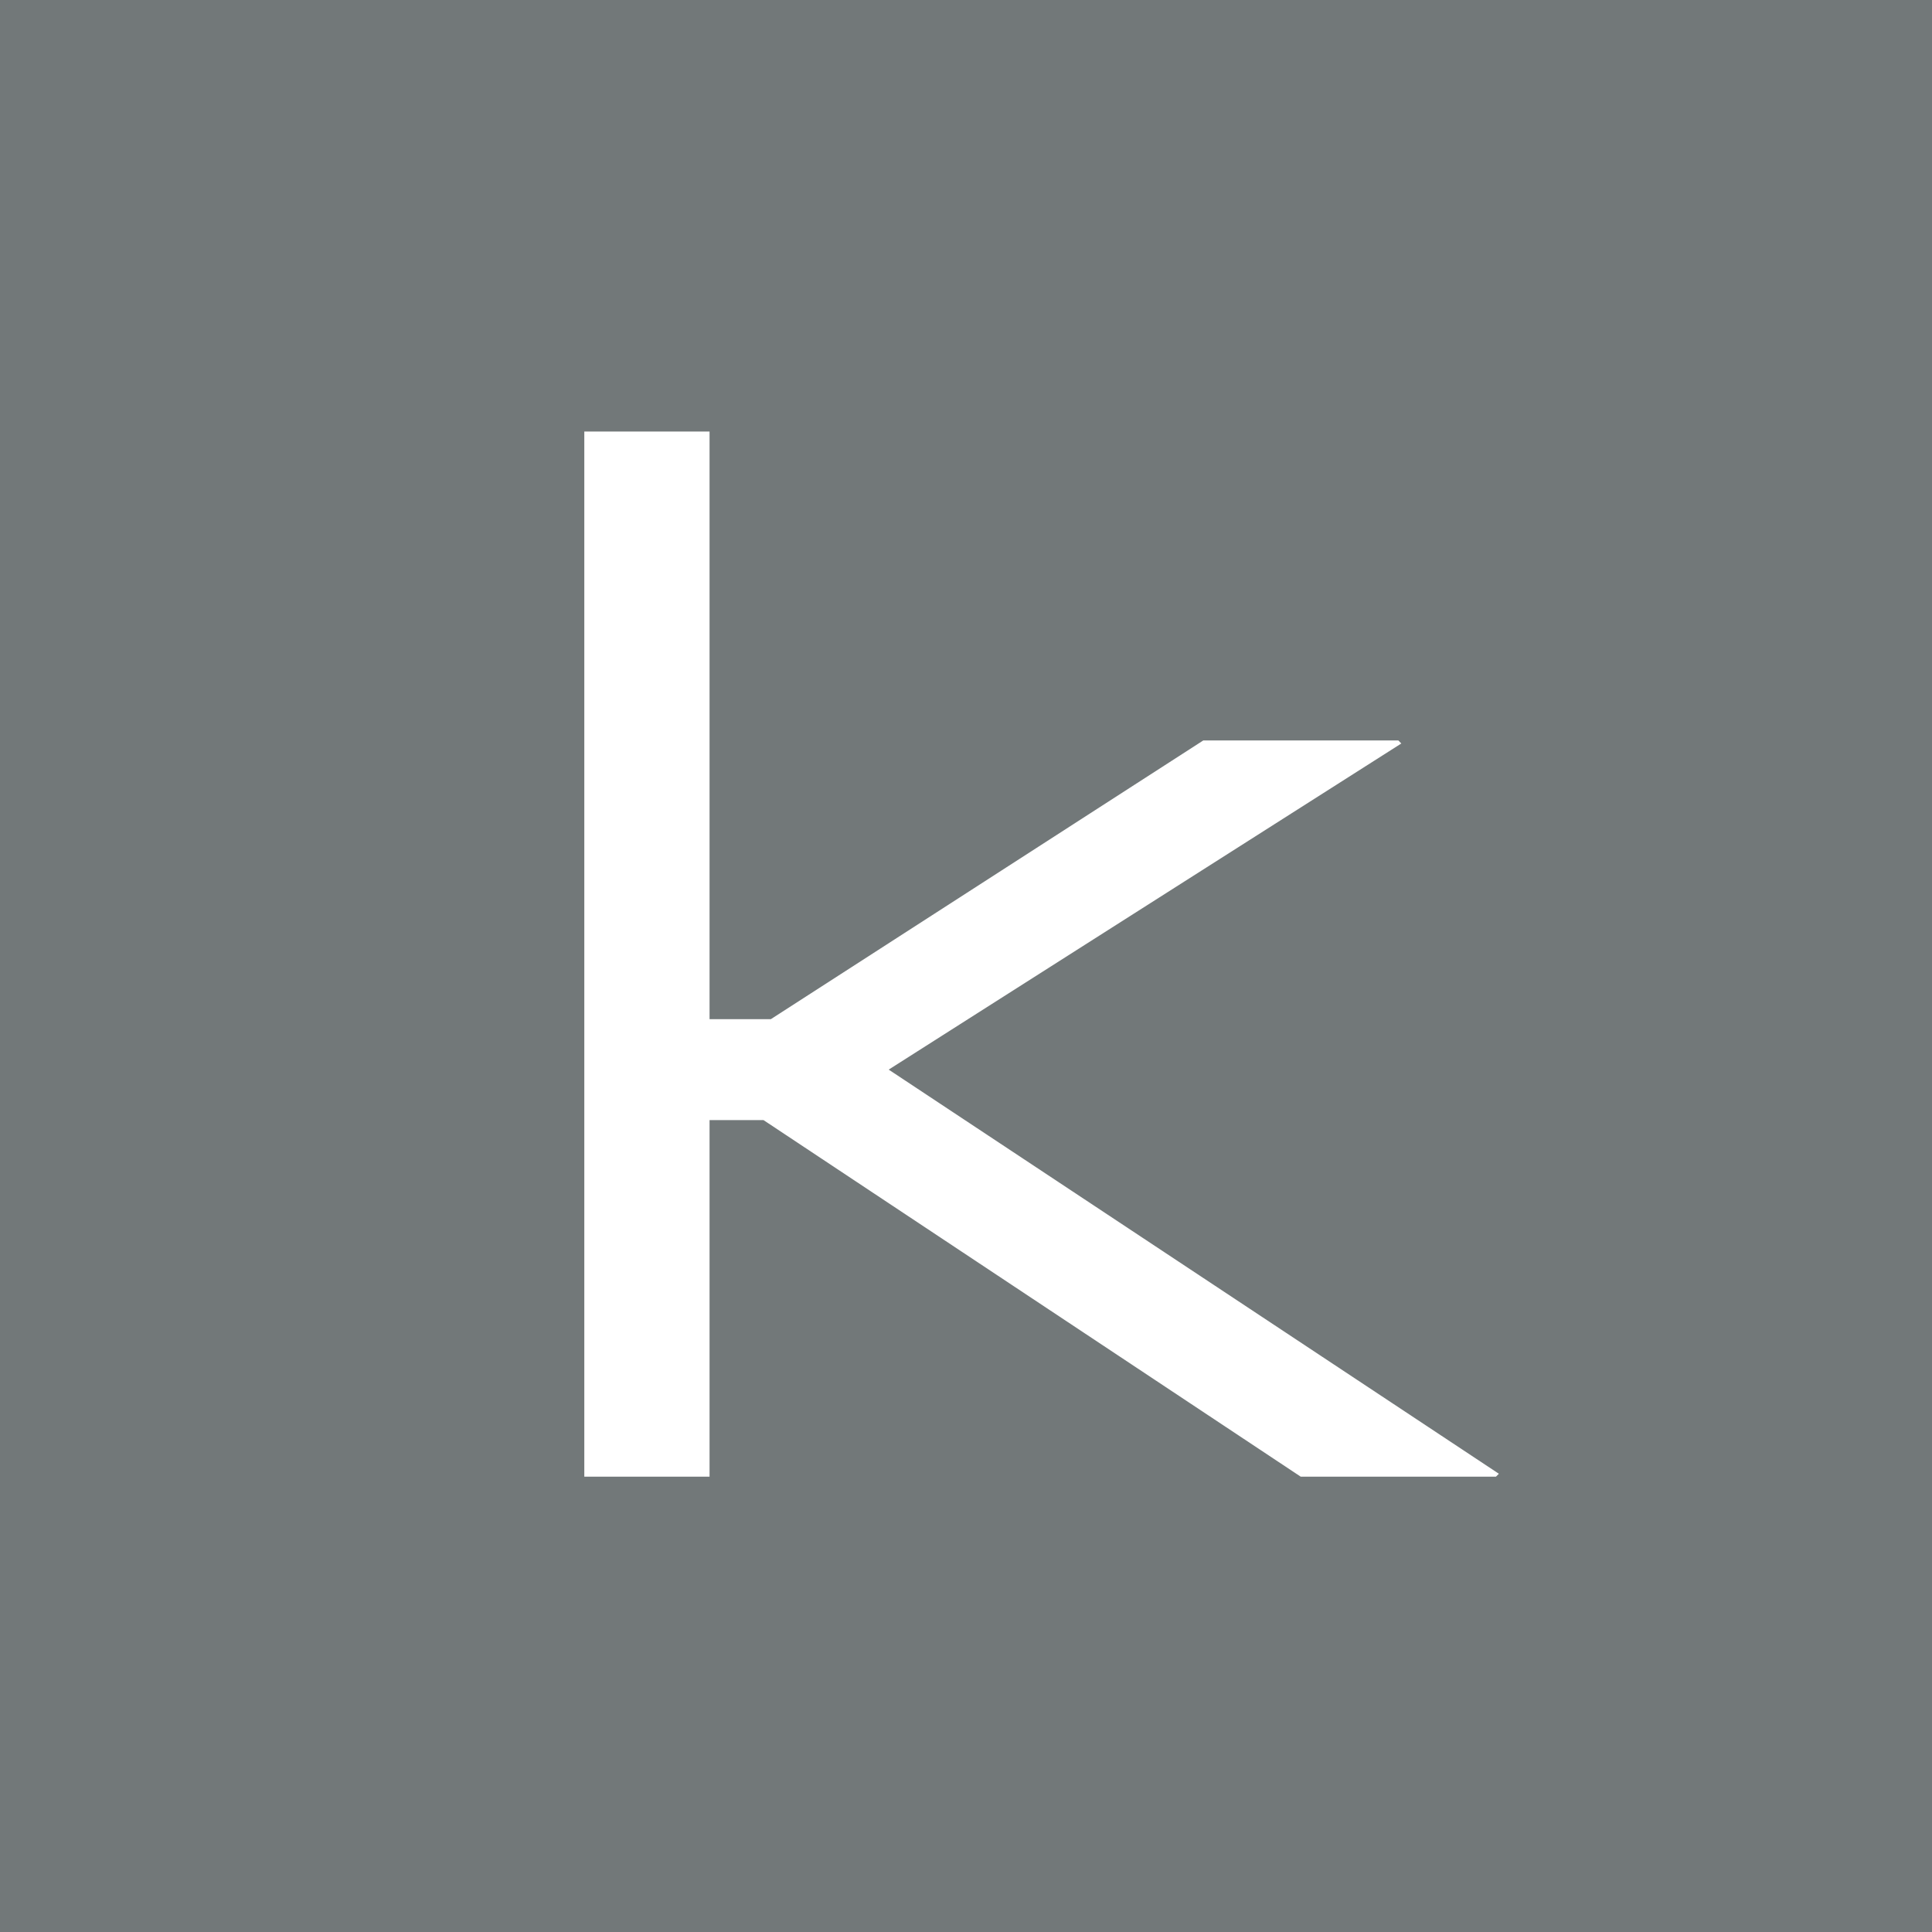 <svg xmlns="http://www.w3.org/2000/svg" width="76" height="76" viewBox="0 0 76 76">
  <g fill="none" fill-rule="evenodd">
    <rect width="76" height="76" fill="#727879"/>
    <polygon fill="#FFF" fill-rule="nonzero" points="22.985 58.089 27.912 58.089 27.912 44.061 30.033 44.061 51.168 58.089 58.846 58.089 58.962 57.974 34.959 42.076 55.124 29.247 55.008 29.128 47.333 29.128 30.324 40.091 27.912 40.091 27.912 16.975 22.985 16.975"/>
  </g>
</svg>
